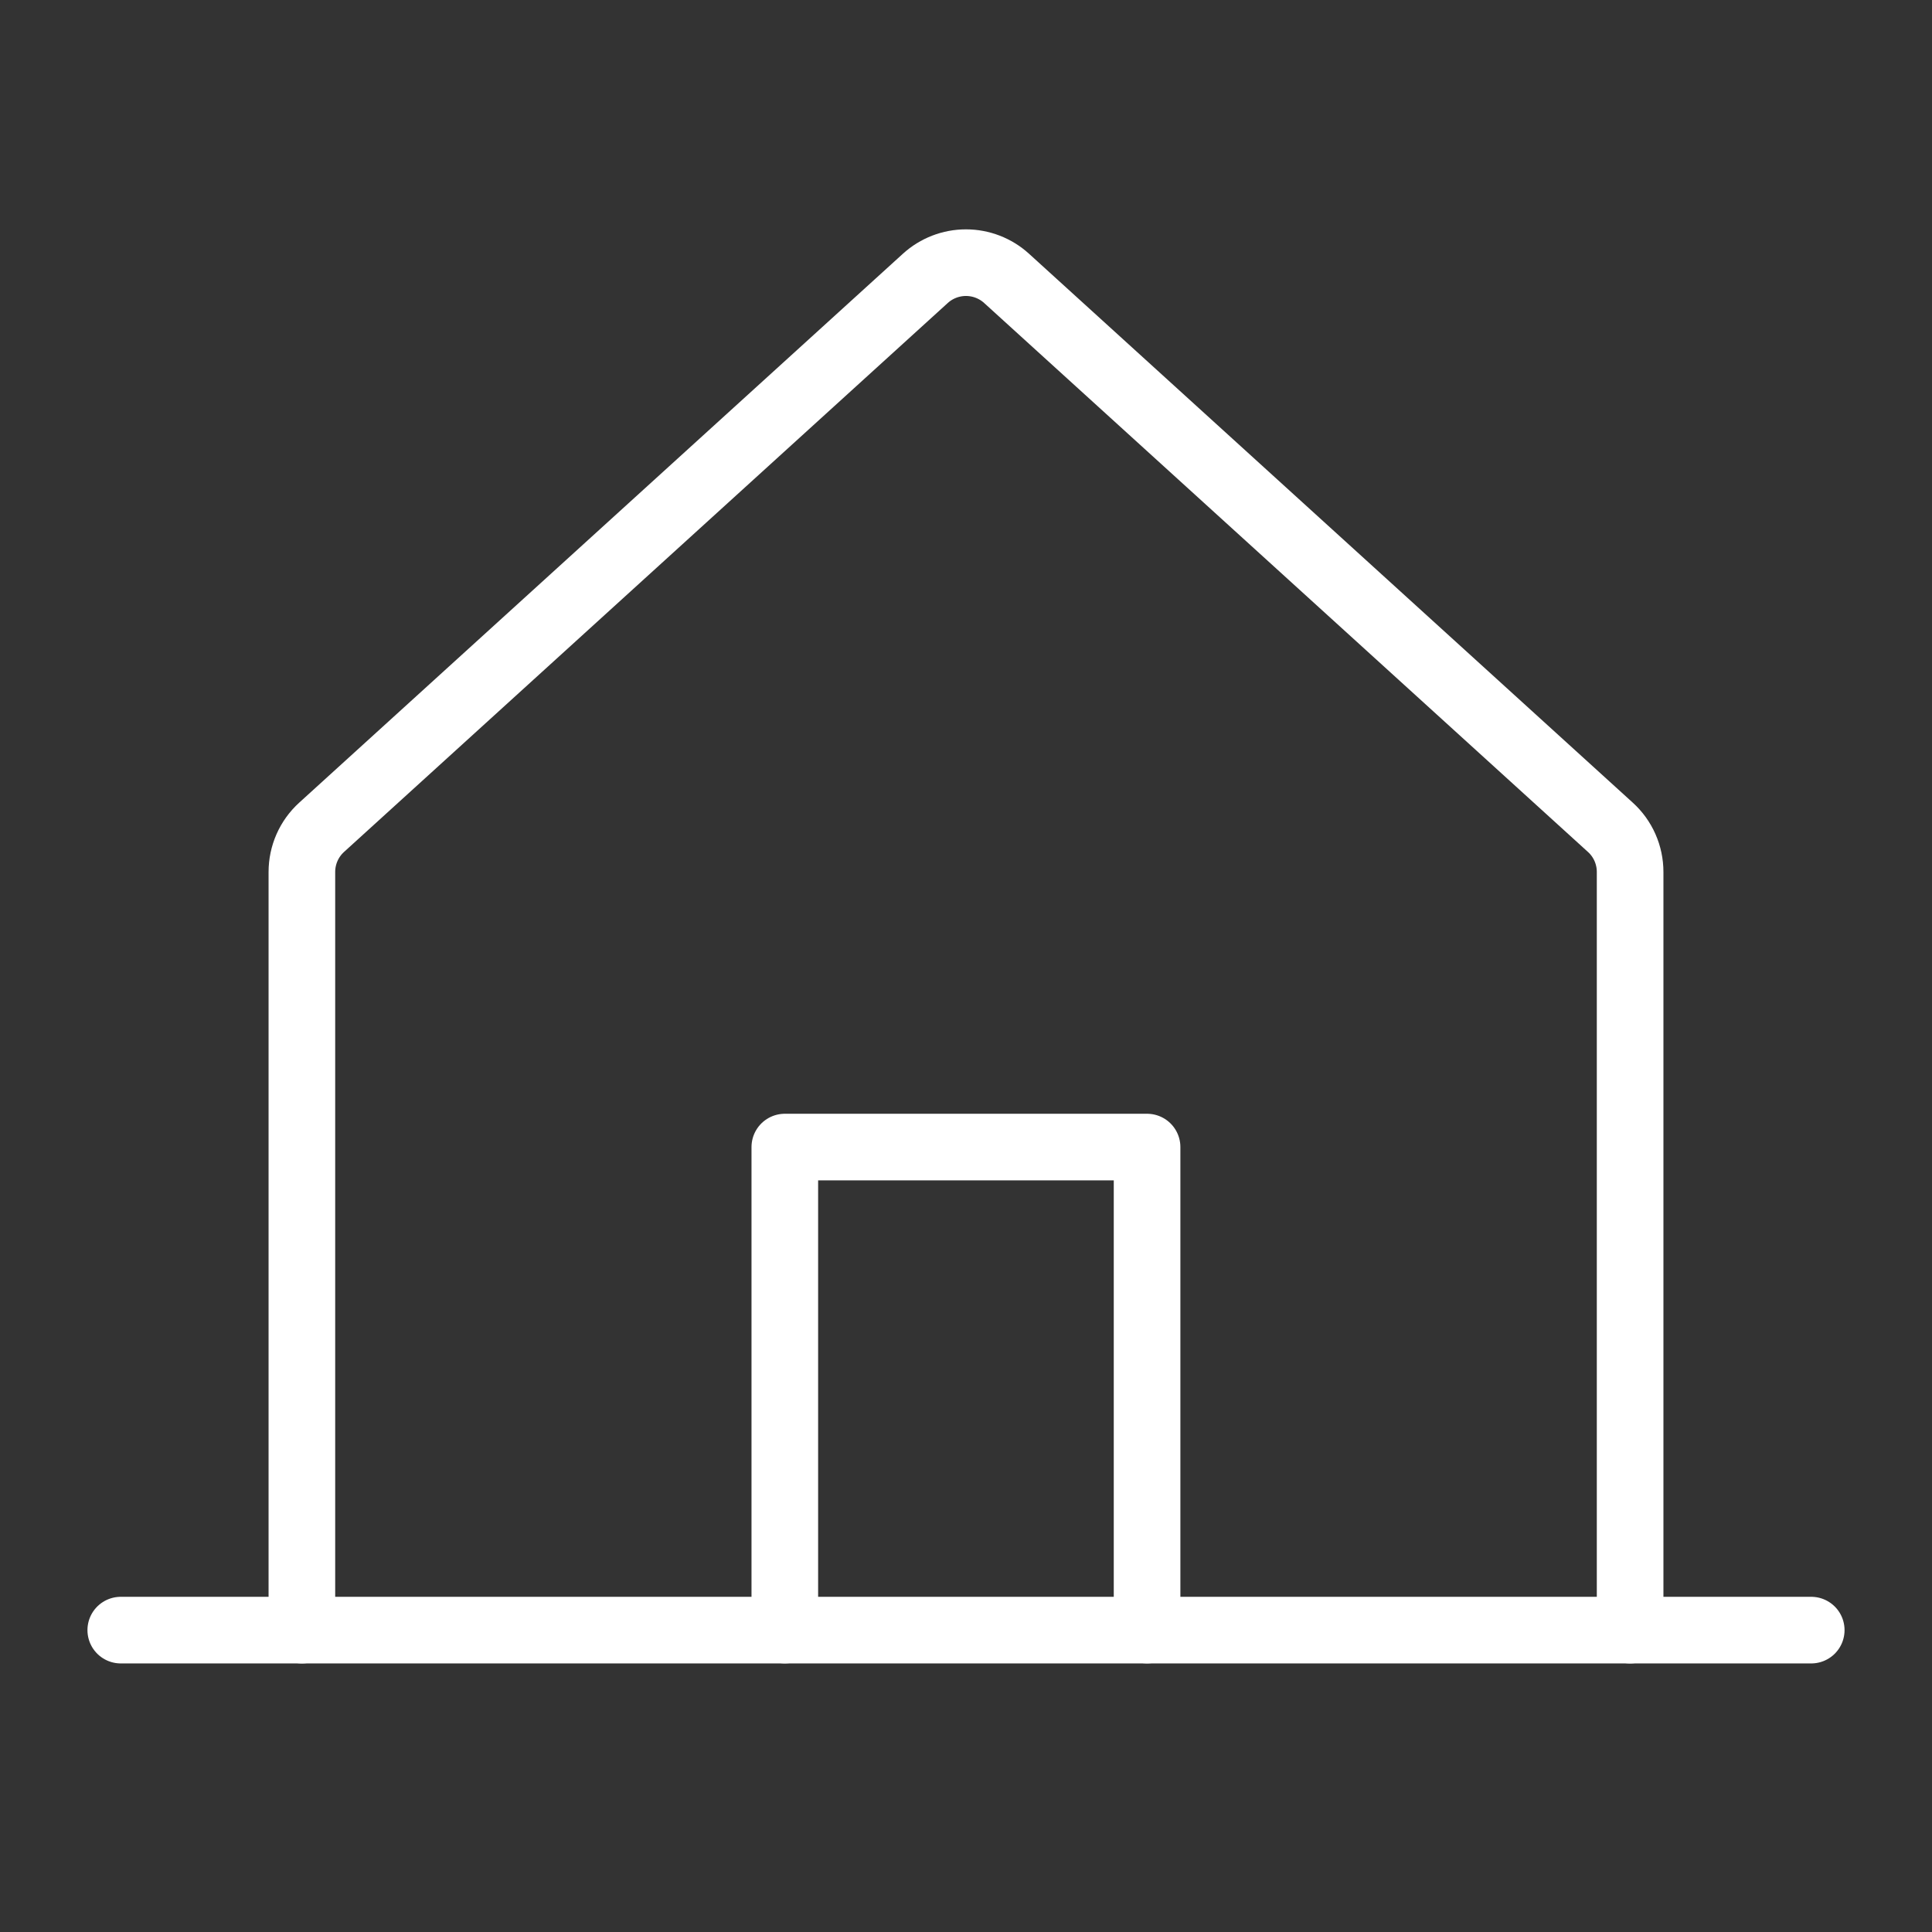 <?xml version="1.0" encoding="UTF-8"?> <svg xmlns="http://www.w3.org/2000/svg" width="87" height="87" viewBox="0 0 87 87" fill="none"><rect x="0" y="0" width="87" height="87" fill="#333333" stroke="none"/><path d="M73.406 73.406V39.265C73.406 38.886 73.327 38.512 73.174 38.165C73.021 37.819 72.797 37.508 72.516 37.254L45.327 12.535C44.827 12.08 44.174 11.828 43.498 11.828C42.822 11.828 42.17 12.08 41.669 12.535L14.483 37.254C14.203 37.508 13.979 37.819 13.826 38.165C13.673 38.512 13.594 38.886 13.594 39.265V73.406" stroke="white" stroke-width="3" stroke-linecap="round" stroke-linejoin="round"></path><path d="M5.438 73.406H81.562" stroke="white" stroke-width="3" stroke-linecap="round" stroke-linejoin="round"></path><path d="M51.654 73.404V51.654H35.341V73.404" stroke="white" stroke-width="3" stroke-linecap="round" stroke-linejoin="round"></path></svg> 